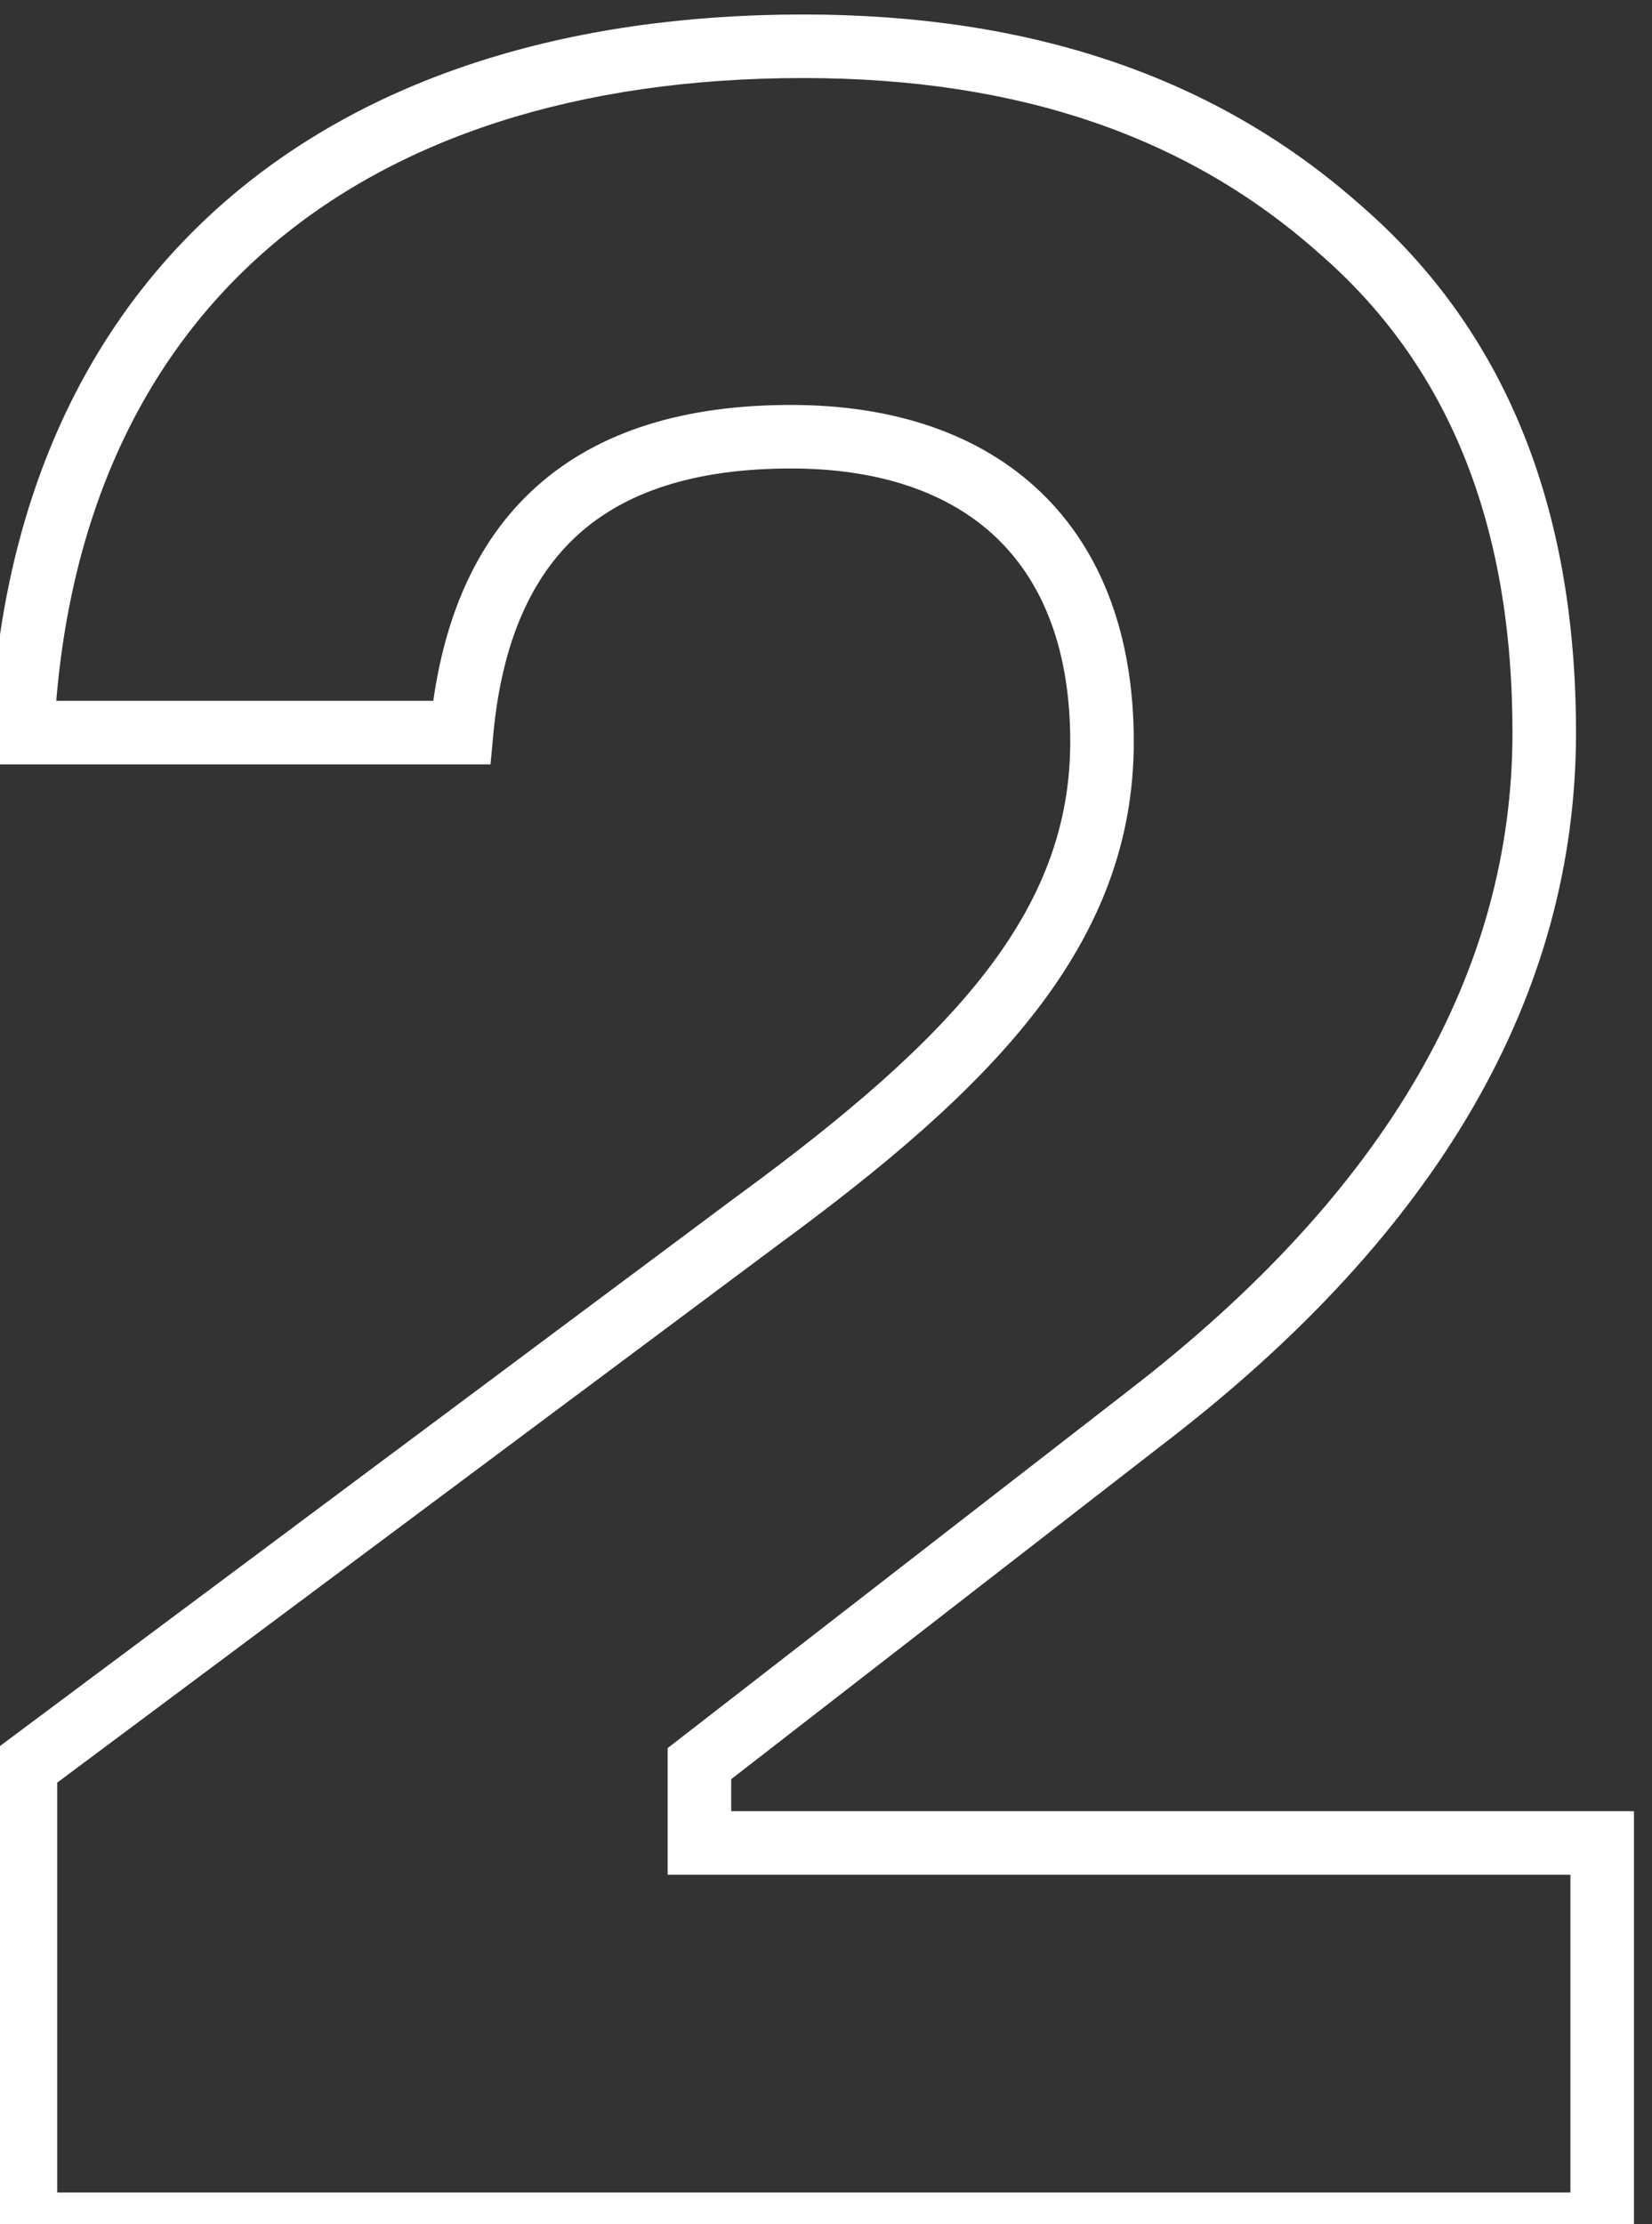 <?xml version="1.0" encoding="UTF-8"?> <svg xmlns="http://www.w3.org/2000/svg" width="26" height="35" viewBox="0 0 26 35" fill="none"><rect x="0" y="0" width="26" height="35" fill="#333333" stroke="none"/> <path d="M7.264 11.528V12.028H7.72L7.762 11.574L7.264 11.528ZM11.92 19.208L11.625 18.805L11.621 18.807L11.92 19.208ZM0.4 27.8L0.101 27.399L-0.1 27.549V27.8H0.4ZM0.4 35H-0.1V35.5H0.4V35ZM25.216 35V35.5H25.716V35H25.216ZM25.216 29H25.716V28.5H25.216V29ZM11.008 29H10.508V29.5H11.008V29ZM11.008 27.752L10.702 27.357L10.508 27.507V27.752H11.008ZM18.064 22.28L17.759 21.884L17.758 21.885L18.064 22.28ZM21.088 3.608L20.756 3.982L20.761 3.986L21.088 3.608ZM0.352 11.528L-0.147 11.504L-0.173 12.028H0.352V11.528ZM7.762 11.574C7.898 10.095 8.368 9.067 9.11 8.402C9.852 7.737 10.941 7.372 12.448 7.372V6.372C10.787 6.372 9.428 6.775 8.442 7.658C7.456 8.541 6.918 9.841 6.766 11.482L7.762 11.574ZM12.448 7.372C13.87 7.372 14.956 7.766 15.684 8.463C16.409 9.157 16.844 10.213 16.844 11.672H17.844C17.844 10.011 17.343 8.667 16.376 7.741C15.412 6.818 14.05 6.372 12.448 6.372V7.372ZM16.844 11.672C16.844 14.327 15.037 16.305 11.625 18.805L12.215 19.611C15.619 17.119 17.844 14.873 17.844 11.672H16.844ZM11.621 18.807L0.101 27.399L0.699 28.201L12.219 19.609L11.621 18.807ZM-0.1 27.8V35H0.9V27.8H-0.1ZM0.4 35.5H25.216V34.5H0.4V35.5ZM25.716 35V29H24.716V35H25.716ZM25.216 28.5H11.008V29.5H25.216V28.5ZM11.508 29V27.752H10.508V29H11.508ZM11.314 28.147L18.37 22.675L17.758 21.885L10.702 27.357L11.314 28.147ZM18.369 22.676C22.626 19.398 24.804 15.666 24.804 11.528H23.804C23.804 15.262 21.854 18.73 17.759 21.884L18.369 22.676ZM24.804 11.528C24.804 8.009 23.708 5.217 21.416 3.23L20.761 3.986C22.788 5.743 23.804 8.231 23.804 11.528H24.804ZM21.42 3.234C19.151 1.218 16.241 0.228 12.64 0.228V1.228C16.047 1.228 18.705 2.158 20.756 3.982L21.42 3.234ZM12.64 0.228C8.906 0.228 5.79 1.223 3.558 3.158C1.32 5.098 0.026 7.935 -0.147 11.504L0.851 11.552C1.014 8.209 2.216 5.646 4.214 3.914C6.218 2.177 9.078 1.228 12.64 1.228V0.228ZM0.352 12.028H7.264V11.028H0.352V12.028Z" fill="white"></path> </svg> 